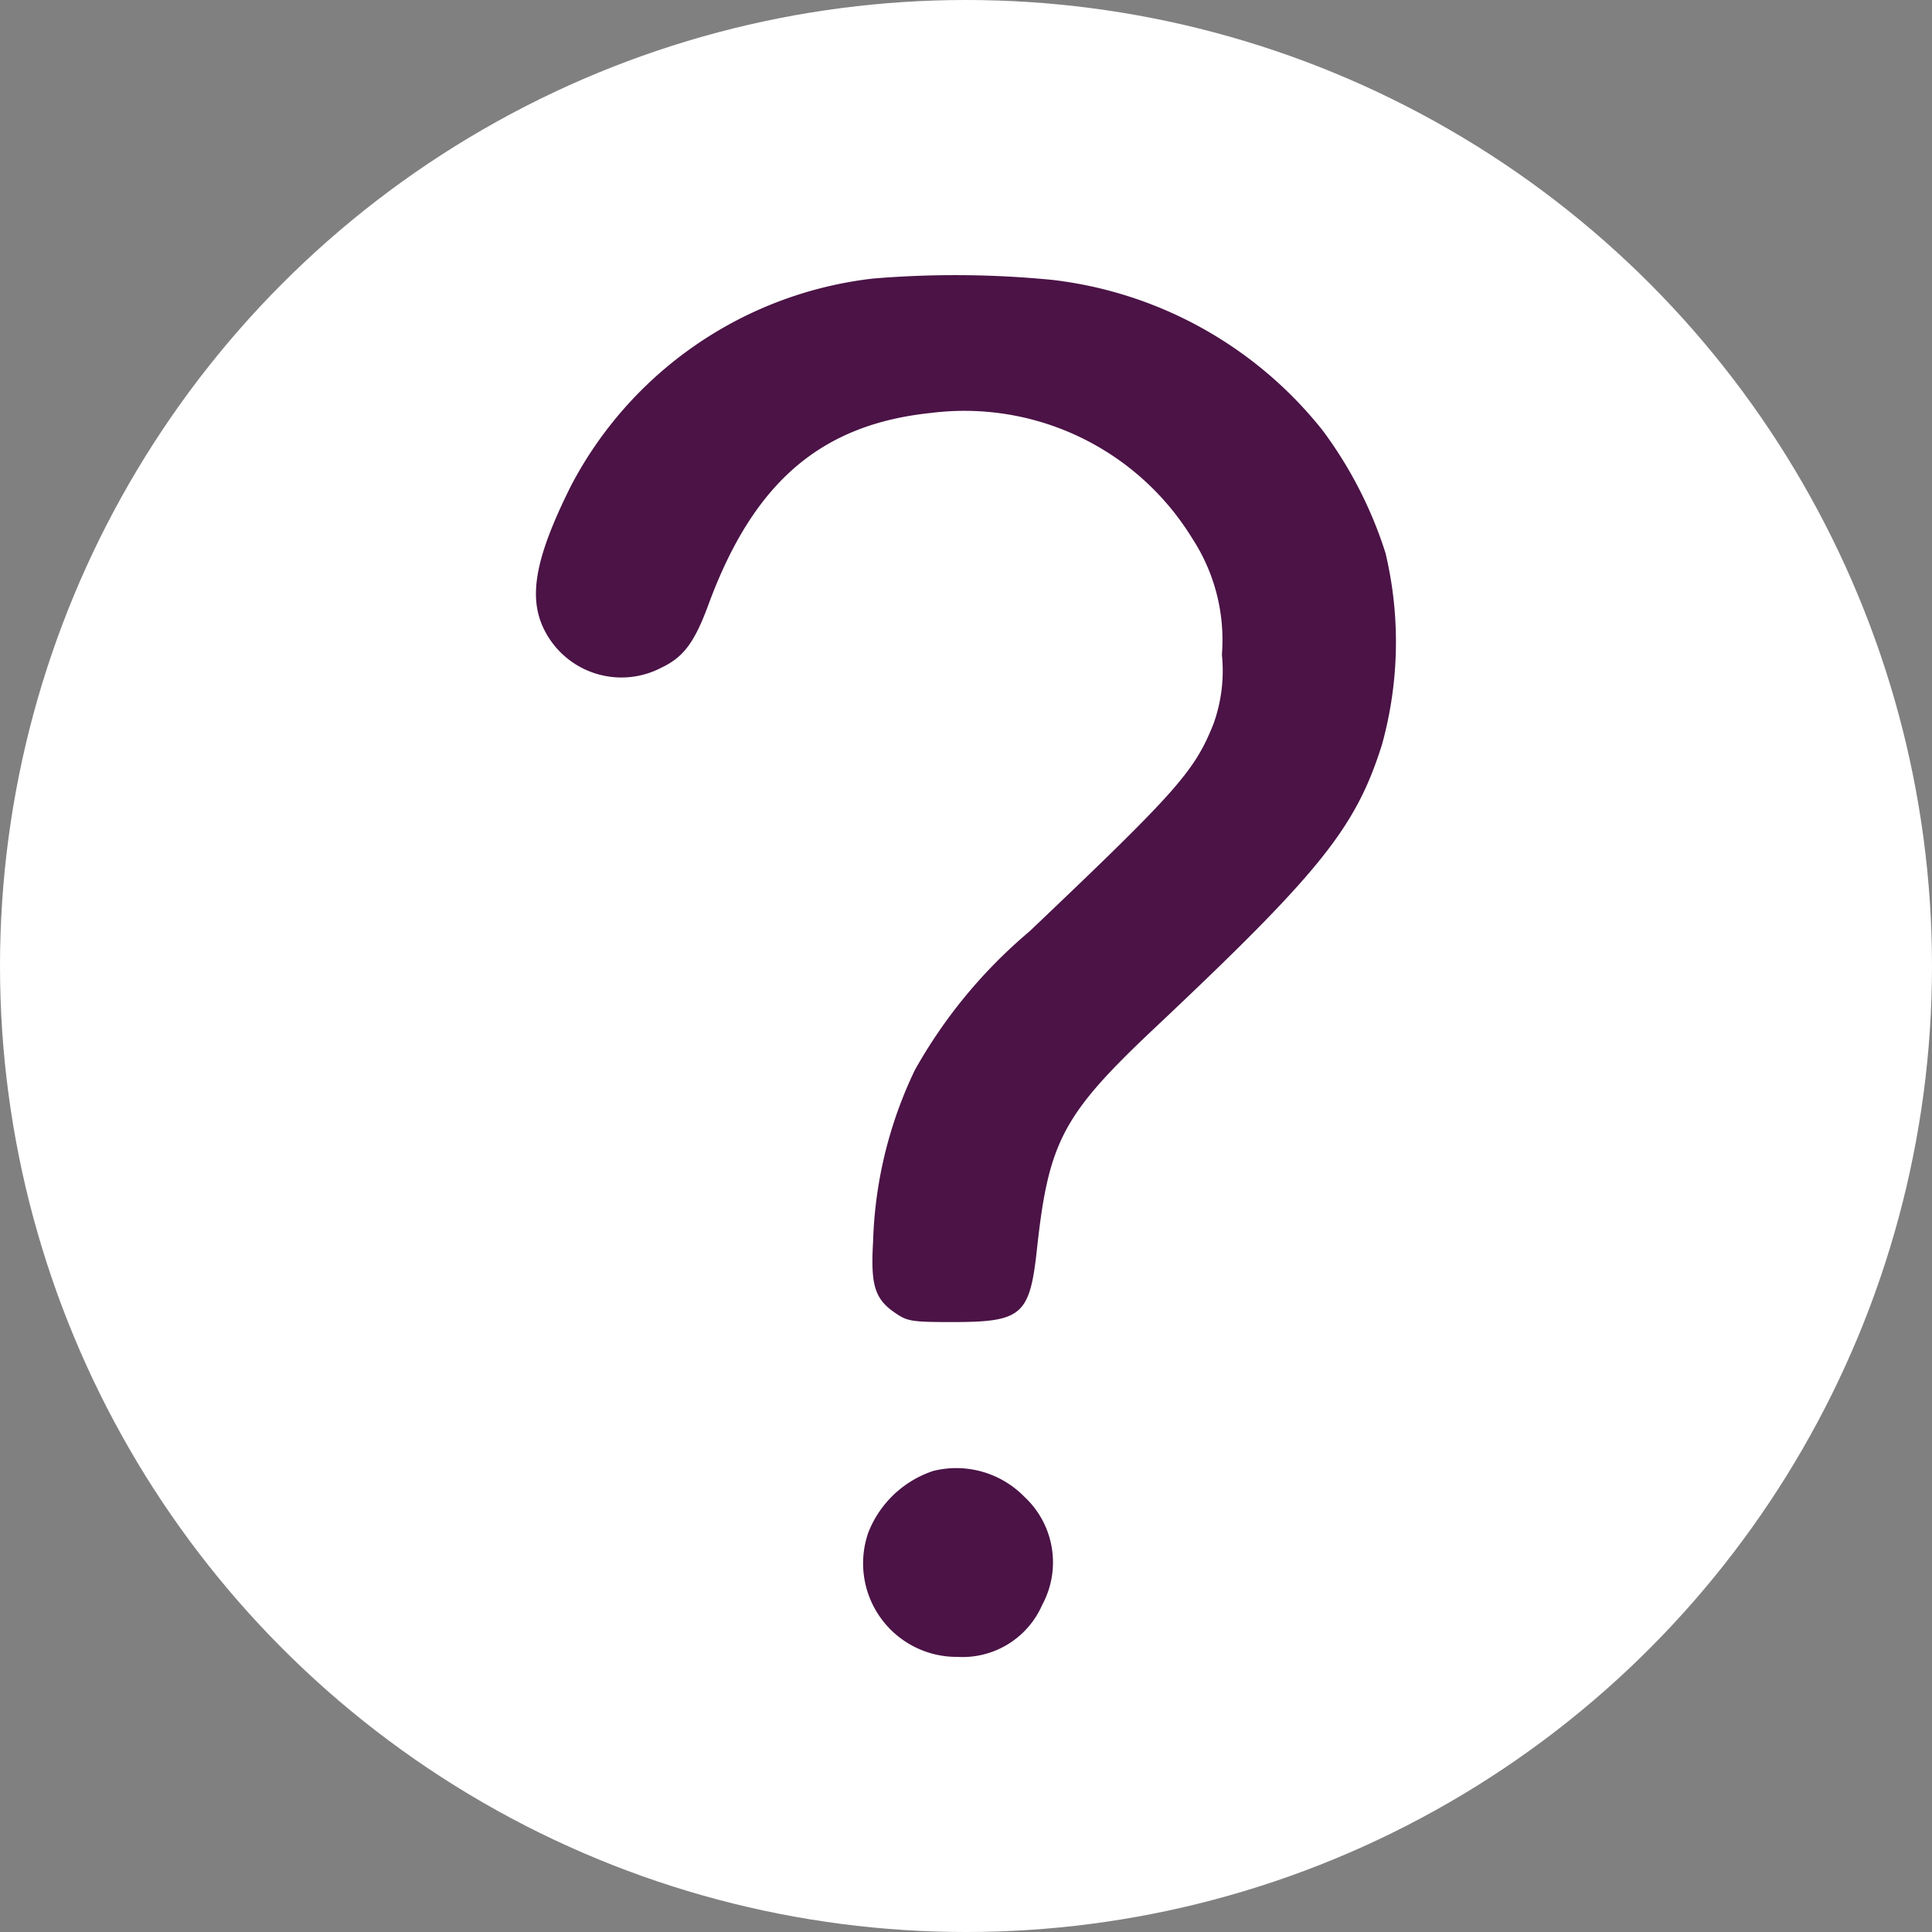 <svg xmlns="http://www.w3.org/2000/svg" width="40" height="40" viewBox="0 0 40 40">
  <rect x="0" y="0" width="40" height="40" fill="#808080" stroke="none"/>
  <g id="Group_8292" data-name="Group 8292" transform="translate(14736 -2291)">
    <circle id="Ellipse_339" data-name="Ellipse 339" cx="20" cy="20" r="20" transform="translate(-14736 2291)" fill="#fff"/>
    <g id="New_Layer" data-name="New Layer" transform="translate(-14724.902 2296.697)">
      <g id="Group_7735" data-name="Group 7735" transform="translate(0)">
        <path id="Path_24264" data-name="Path 24264" d="M194.826-585.766a8.1,8.1,0,0,0-6.251,4.285c-.746,1.491-.9,2.32-.55,3a1.786,1.786,0,0,0,2.425.768c.459-.219.685-.527.979-1.333.934-2.515,2.327-3.705,4.609-3.939a5.532,5.532,0,0,1,5.4,2.605,3.84,3.84,0,0,1,.61,2.4,3.249,3.249,0,0,1-.173,1.431c-.392.987-.761,1.4-3.811,4.3a10.392,10.392,0,0,0-2.372,2.869,8.791,8.791,0,0,0-.866,3.562c-.053.911.038,1.19.482,1.484.233.158.346.173,1.152.173,1.454,0,1.612-.136,1.762-1.536.241-2.214.542-2.771,2.455-4.571,3.412-3.216,4.142-4.127,4.684-5.844a7.955,7.955,0,0,0,.075-3.969,8.611,8.611,0,0,0-1.3-2.538,8.386,8.386,0,0,0-5.588-3.118A20.584,20.584,0,0,0,194.826-585.766Z" transform="translate(-187.848 585.836)" fill="#4b1346" fill-rule="evenodd"/>
        <path id="Path_24265" data-name="Path 24265" d="M279.367-257.923a2.184,2.184,0,0,0-1.341,1.273,1.937,1.937,0,0,0,1.845,2.576,1.8,1.8,0,0,0,1.755-1.077,1.851,1.851,0,0,0-.376-2.244A1.969,1.969,0,0,0,279.367-257.923Z" transform="translate(-271.146 282.681)" fill="#4b1346" fill-rule="evenodd"/>
      </g>
    </g>
  </g>
</svg>
